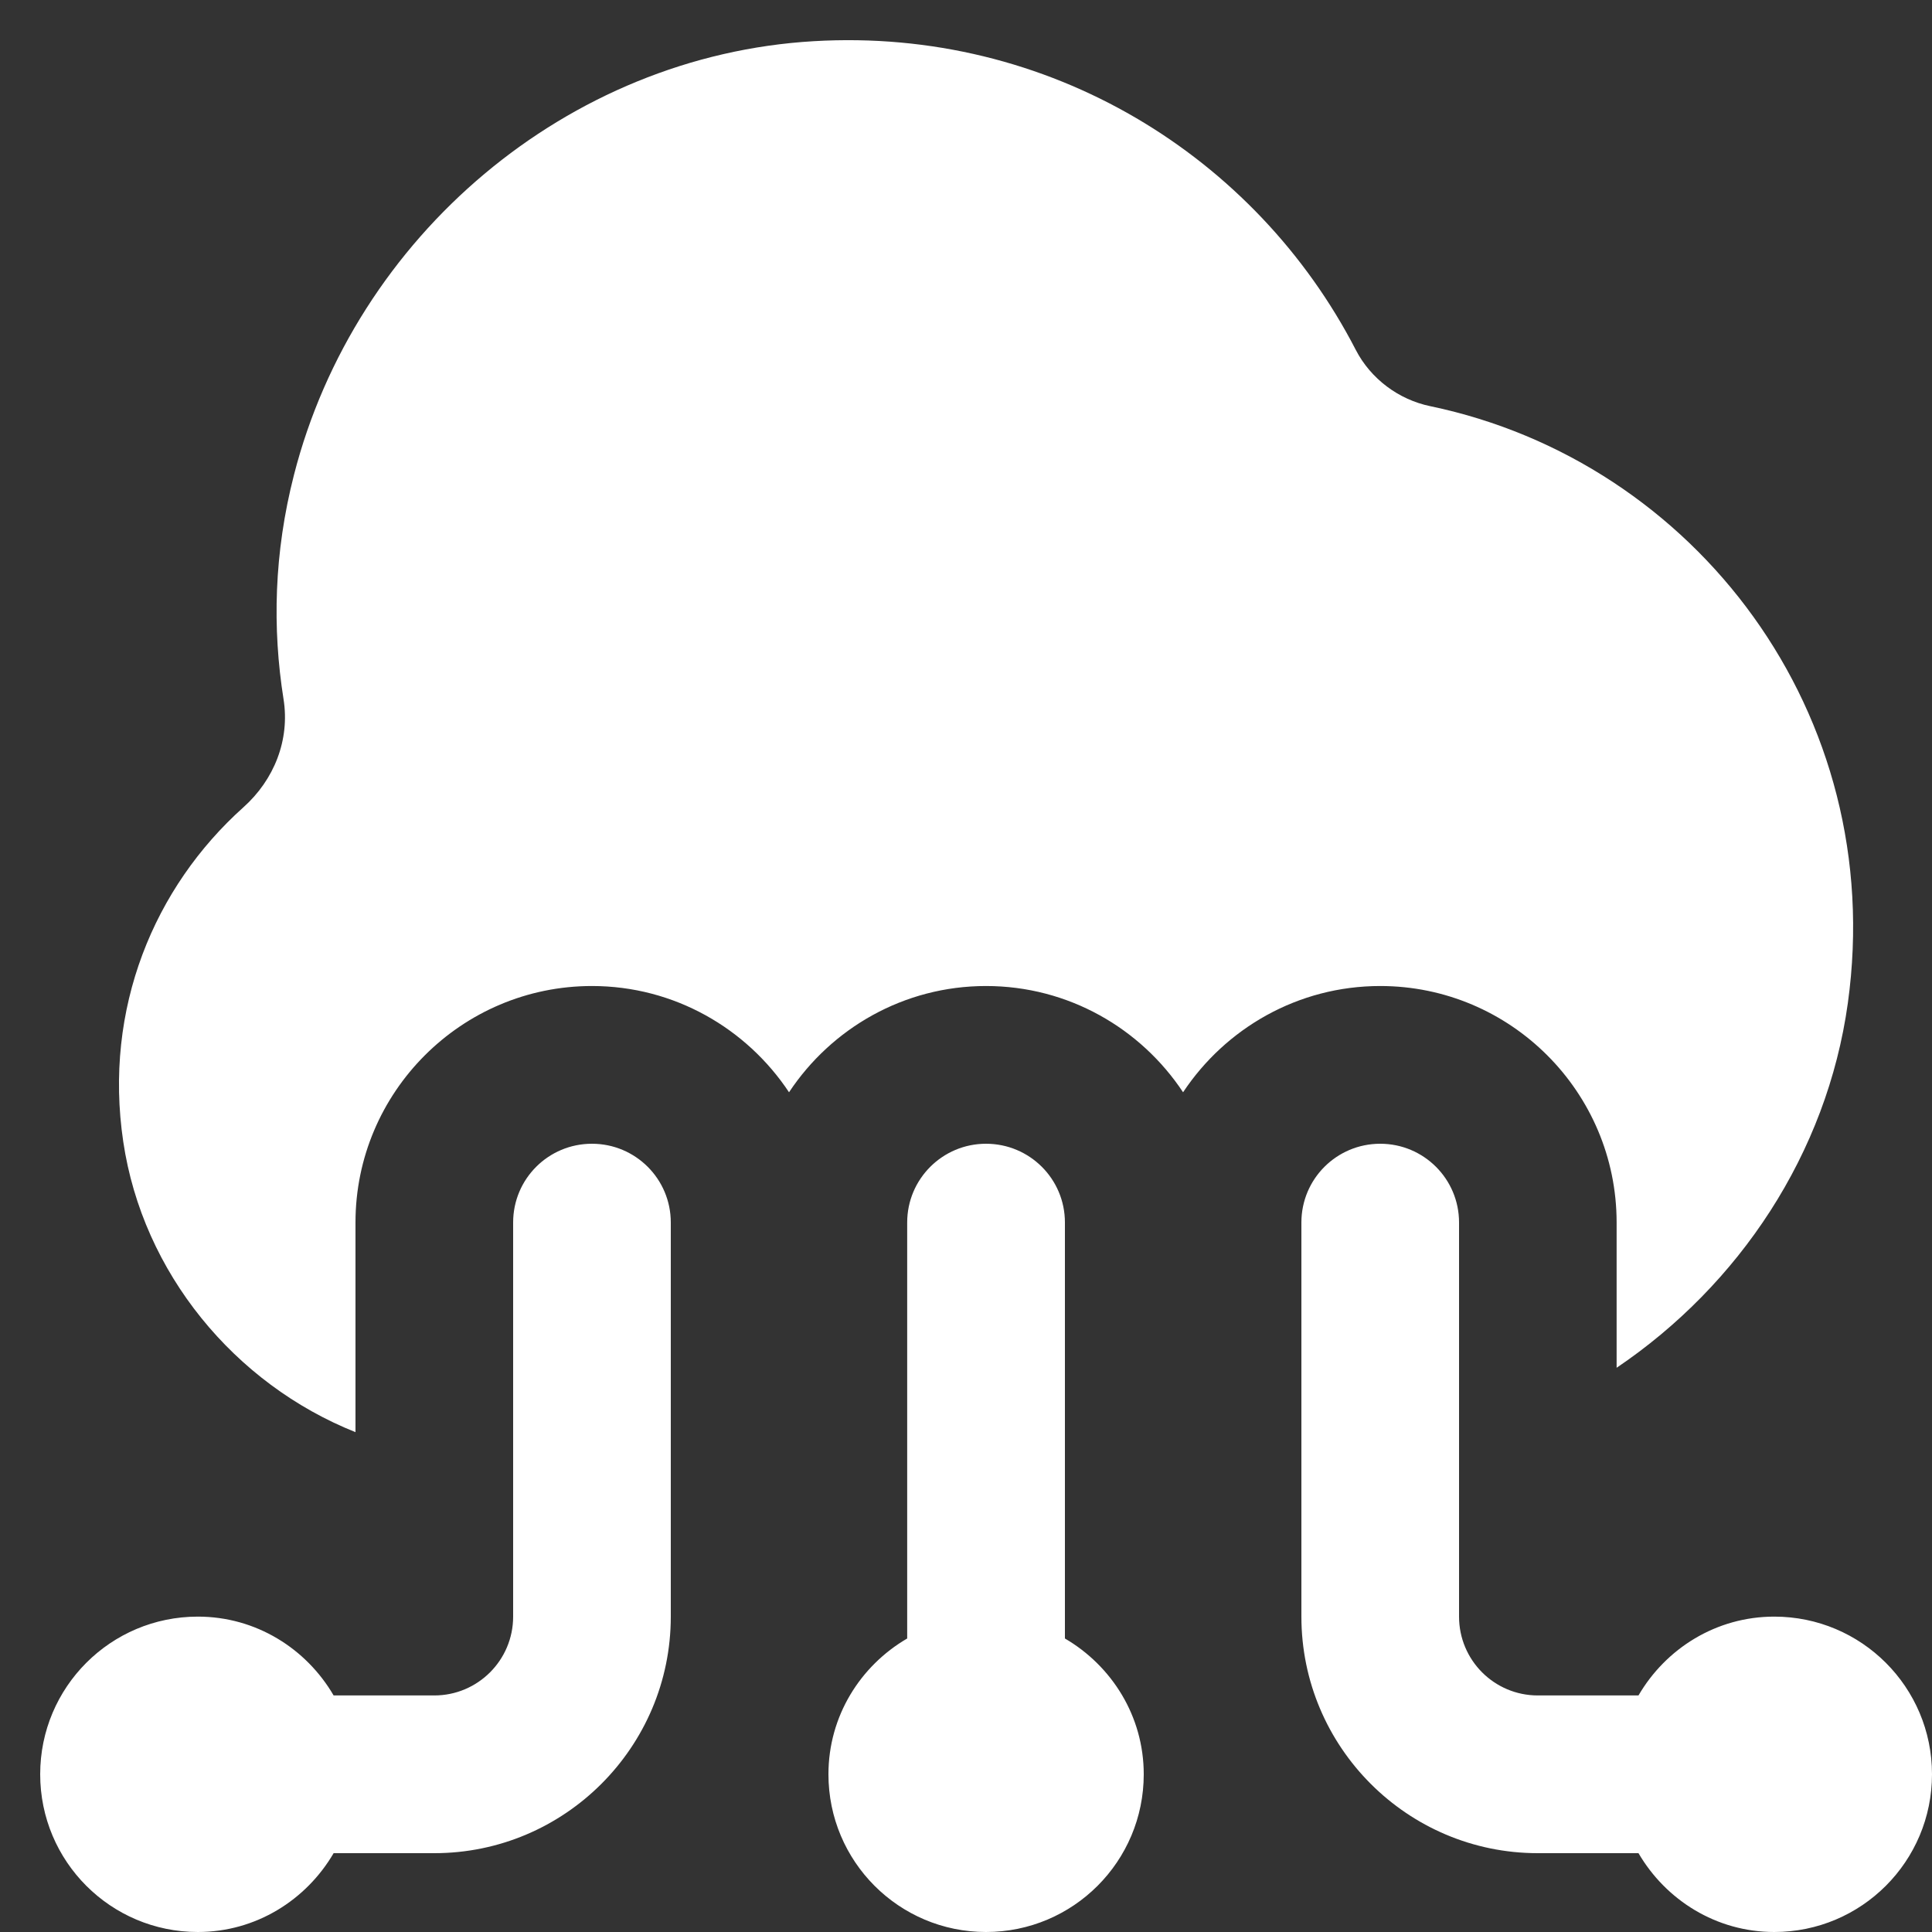 <svg width="25" height="25" viewBox="0 0 25 25" fill="none" xmlns="http://www.w3.org/2000/svg">
<rect x="0" y="0" width="25" height="25" fill="#333333" stroke="none"/>
<path d="M25 22.959C25 24.087 24.087 25 22.959 25C22.207 25 21.556 24.586 21.202 23.98H19.899C18.212 23.98 16.84 22.607 16.84 20.919V15.819C16.84 15.255 17.297 14.8 17.86 14.8C18.423 14.8 18.88 15.255 18.88 15.819V20.919C18.88 21.483 19.337 21.939 19.899 21.939H21.202C21.555 21.333 22.206 20.919 22.959 20.919C24.087 20.919 25 21.832 25 22.959ZM13.78 21.202V15.819C13.78 15.255 13.323 14.8 12.759 14.8C12.197 14.8 11.739 15.255 11.739 15.819V21.202C11.133 21.555 10.72 22.206 10.72 22.959C10.72 24.087 11.632 25 12.759 25C13.887 25 14.8 24.087 14.8 22.959C14.8 22.207 14.386 21.556 13.78 21.202ZM7.66 14.8C7.096 14.8 6.64 15.255 6.64 15.819V20.919C6.64 21.483 6.182 21.939 5.62 21.939H4.317C3.964 21.333 3.313 20.919 2.56 20.919C1.432 20.919 0.52 21.832 0.52 22.959C0.52 24.087 1.432 25 2.56 25C3.312 25 3.963 24.586 4.317 23.98H5.62C7.307 23.98 8.68 22.607 8.68 20.919V15.819C8.68 15.255 8.223 14.8 7.66 14.8ZM20.919 15.819V17.699C22.503 16.629 23.641 14.929 23.911 12.98C24.43 9.237 21.938 5.972 18.508 5.256C18.097 5.171 17.737 4.901 17.544 4.528C16.253 2.025 13.579 0.353 10.529 0.533C7.344 0.719 4.595 3.055 3.804 6.145C3.545 7.155 3.523 8.129 3.669 9.047C3.753 9.574 3.548 10.09 3.15 10.446C1.996 11.479 1.338 13.049 1.595 14.774C1.847 16.47 3.034 17.907 4.6 18.532V15.819C4.6 14.132 5.972 12.759 7.66 12.759C8.724 12.759 9.661 13.307 10.21 14.134C10.758 13.307 11.695 12.759 12.759 12.759C13.824 12.759 14.761 13.307 15.309 14.134C15.858 13.307 16.795 12.759 17.86 12.759C19.547 12.759 20.919 14.132 20.919 15.819Z" fill="white"/>
</svg>
